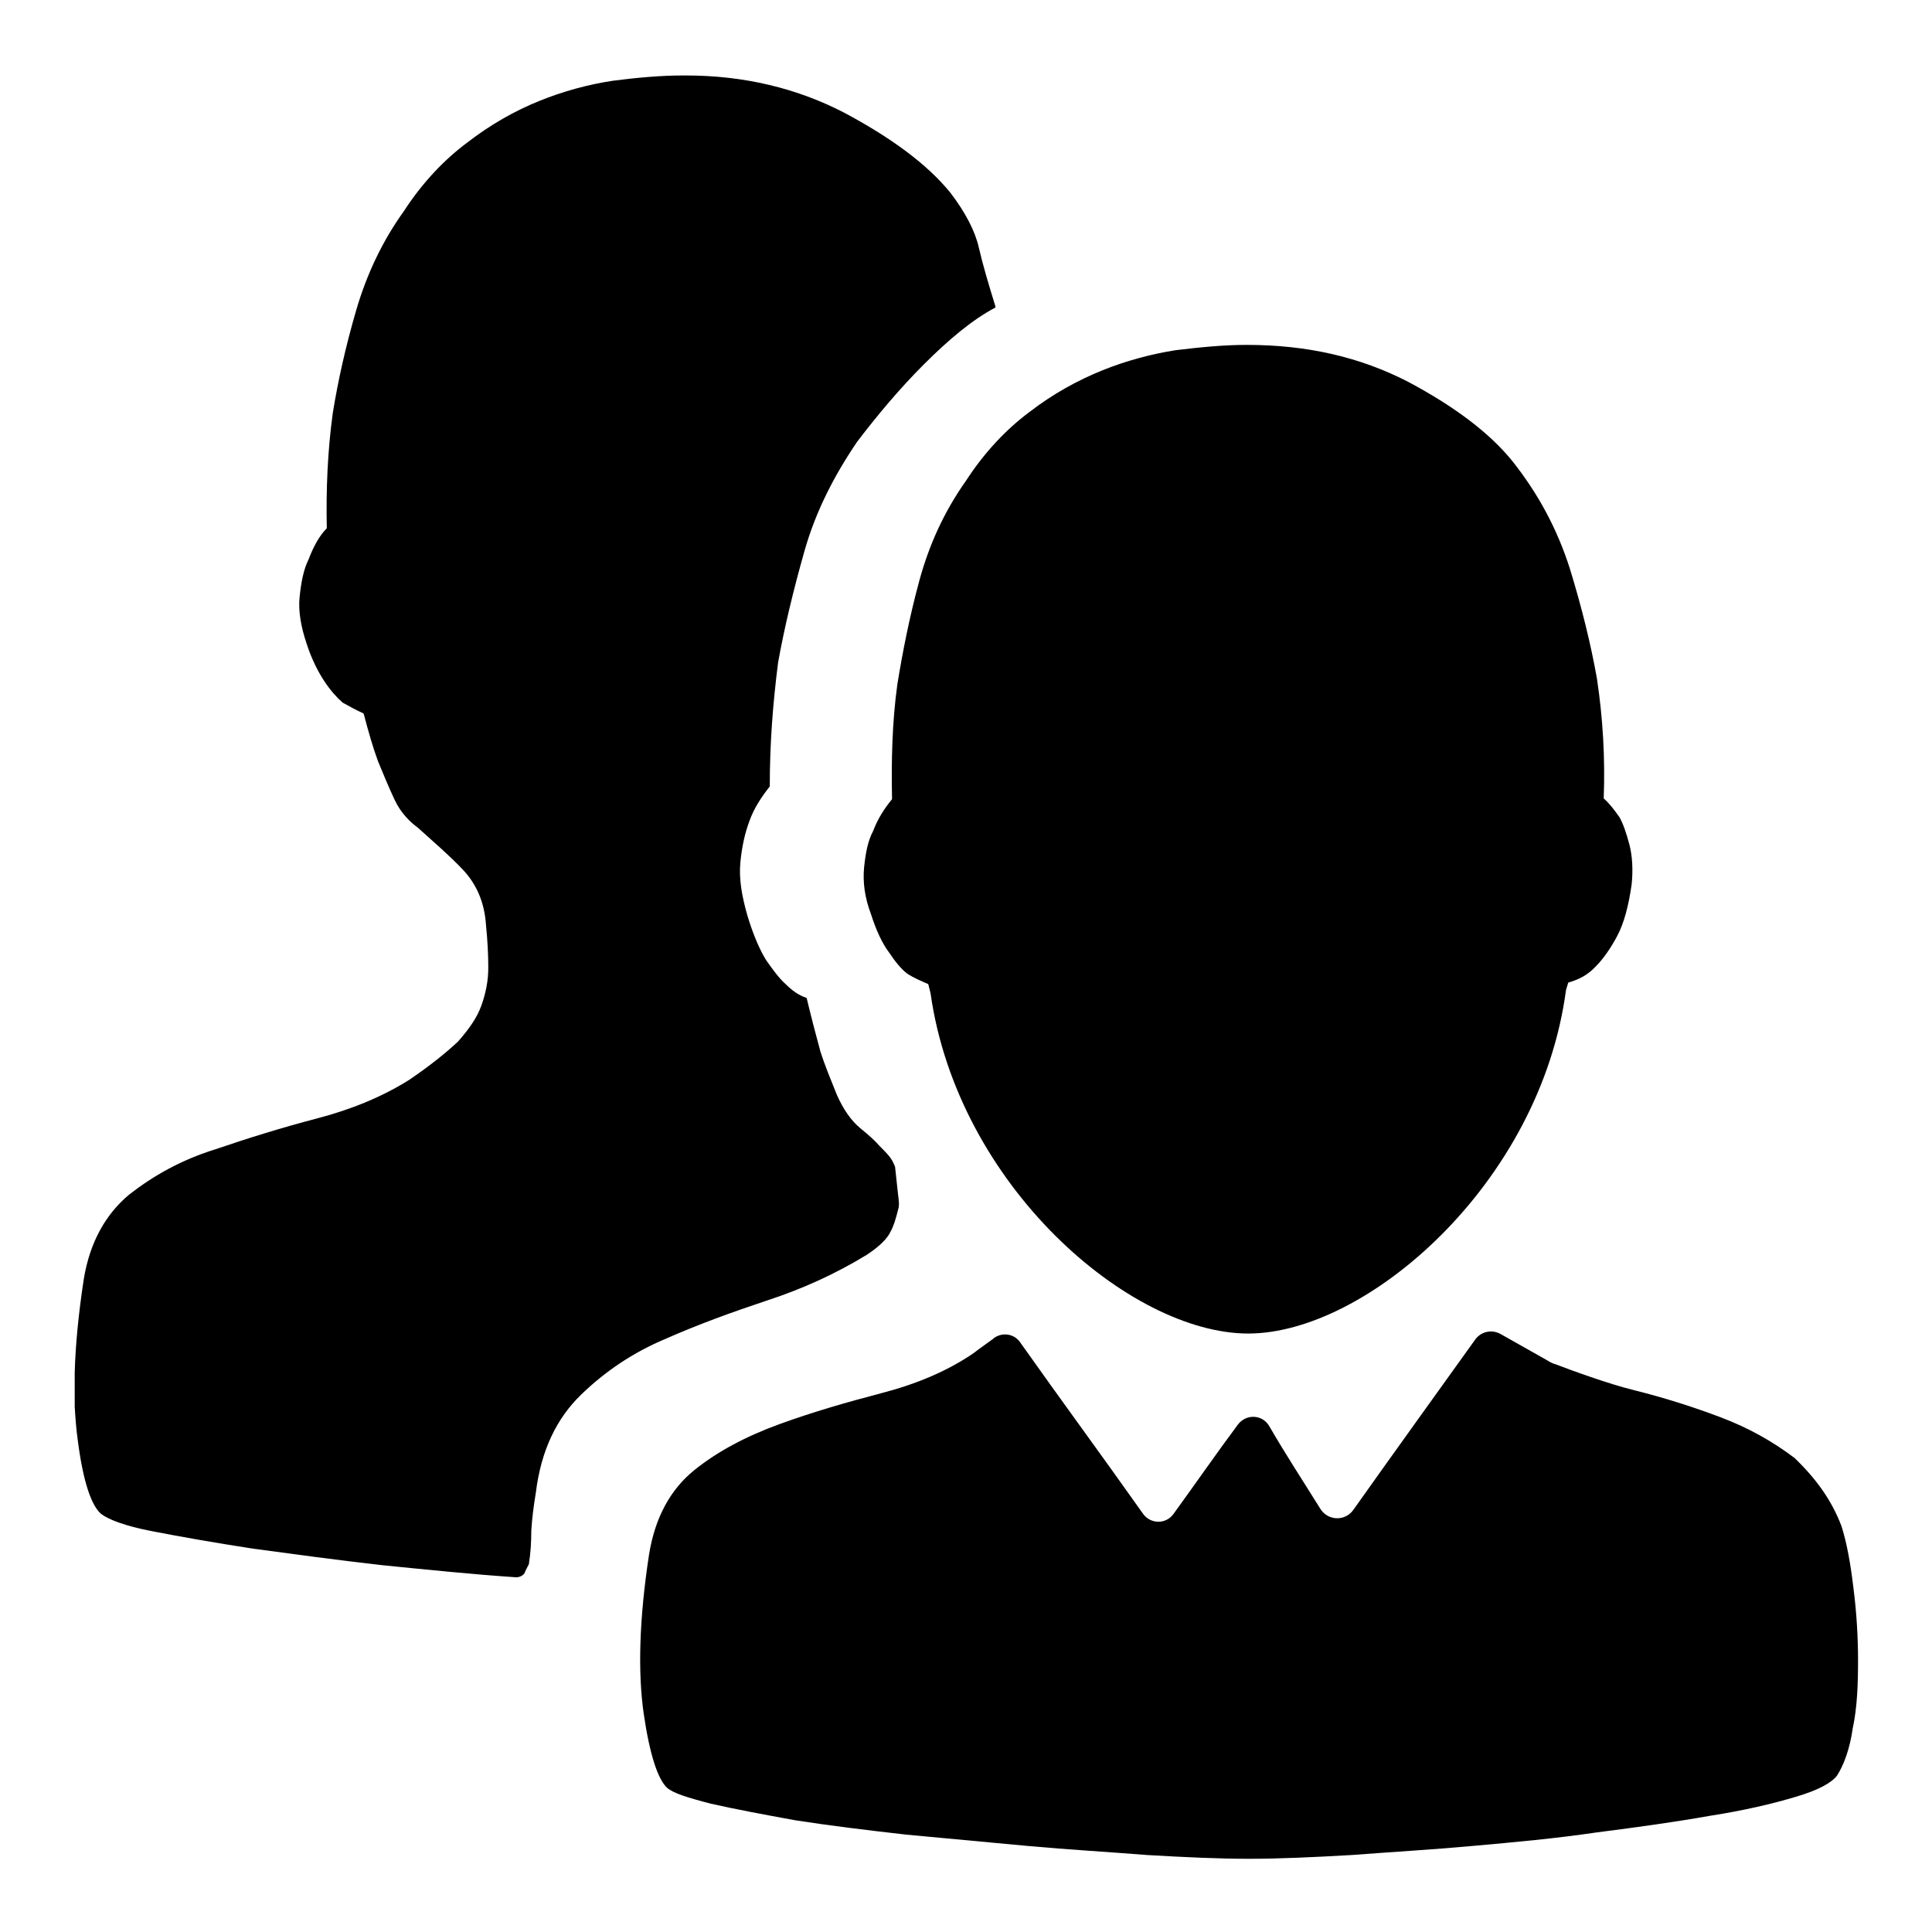 <?xml version="1.0" encoding="utf-8"?>
<!-- Svg Vector Icons : http://www.onlinewebfonts.com/icon -->
<!DOCTYPE svg PUBLIC "-//W3C//DTD SVG 1.1//EN" "http://www.w3.org/Graphics/SVG/1.1/DTD/svg11.dtd">
<svg version="1.1" xmlns="http://www.w3.org/2000/svg" xmlns:xlink="http://www.w3.org/1999/xlink" x="0px" y="0px" viewBox="0 0 256 256" enable-background="new 0 0 256 256" xml:space="preserve">
<g> <path fill="#000000" d="M118.6,154.6c-0.2-0.5-0.4-0.9-0.7-1.3c-0.4-0.5-0.8-0.9-1.4-1.5c-0.6-0.7-1.4-1.4-2.5-2.3 c-1.2-1-2.2-2.4-3.1-4.4c-0.8-2-1.6-3.9-2.2-5.8c-0.6-2.2-1.2-4.5-1.8-7c0-0.1-0.1-0.1-0.1-0.1c-0.9-0.3-1.8-0.9-2.7-1.8 c-0.8-0.7-1.7-1.9-2.6-3.2c-0.8-1.3-1.7-3.3-2.5-6c-0.7-2.5-1.1-4.7-0.9-6.9c0.2-2.1,0.6-3.9,1.2-5.5c0.6-1.7,1.6-3.2,2.7-4.6 c0,0,0-0.1,0-0.1c0-5.5,0.4-10.8,1.1-16.3c0.8-4.5,2-9.5,3.5-14.8s4-10.1,7-14.5c2.6-3.4,5.5-6.9,8.8-10.2c3.3-3.3,6.4-5.9,9.4-7.5 c0.1,0,0.1-0.1,0.1-0.2c-0.9-2.9-1.7-5.6-2.2-7.8c-0.5-2.2-1.8-4.7-3.8-7.3c-3.1-3.8-7.9-7.3-14.1-10.6c-6.2-3.2-13.2-4.9-20.9-4.9 h-0.4c-3,0-6.2,0.3-9.3,0.7c-3.3,0.5-6.6,1.4-9.8,2.7c-3.2,1.3-6.4,3.1-9.5,5.5c-3.1,2.3-6,5.4-8.4,9.1c-2.8,3.9-4.9,8.3-6.3,13.1 c-1.4,4.8-2.4,9.3-3.1,13.6c-0.7,5.1-0.9,10.2-0.8,15.2c0,0,0,0.1,0,0.1c-1,1-1.8,2.5-2.4,4.1c-0.7,1.4-1,3.1-1.2,5 c-0.2,1.9,0.2,4,0.9,6.1c0.7,2.2,1.6,3.9,2.4,5.1c0.8,1.2,1.6,2.1,2.4,2.8h0c0.9,0.5,1.8,1,2.7,1.4l0.1,0.1 c0.6,2.3,1.2,4.4,1.9,6.3c0.7,1.7,1.4,3.4,2.2,5.1c0.8,1.7,2,2.9,3.1,3.7c2.1,1.9,4.2,3.7,5.9,5.5c1.8,1.9,2.9,4.3,3.1,7.4 c0.2,2,0.3,3.9,0.3,5.6c0,1.7-0.3,3.3-0.9,5s-1.7,3.2-3.1,4.8c-1.6,1.5-3.7,3.2-6.5,5.1c-3.5,2.2-7.6,3.9-12.2,5.1 c-4.6,1.2-9.1,2.6-13.5,4.1c-4.5,1.4-8.2,3.5-11.4,6c-3.1,2.6-5.2,6.3-6,11.2c-0.7,4.6-1.1,8.7-1.2,12.4v4.5c0.1,1.6,0.2,3,0.4,4.4 c0.7,5.5,1.8,8.7,3.1,9.8c0.9,0.7,3.1,1.6,6.8,2.3c3.6,0.7,8.1,1.5,13.3,2.3c5.2,0.7,11,1.5,17.2,2.2c6,0.6,11.8,1.2,17.7,1.6 c0.5,0,1.1-0.3,1.2-0.8c0.1-0.2,0.2-0.4,0.3-0.6c0.1-0.2,0.2-0.3,0.2-0.5c0.2-1.3,0.3-2.7,0.3-4.3c0.1-1.6,0.3-3.2,0.6-5 c0.7-5.7,2.8-9.9,6-13c3.2-3.1,6.9-5.6,11.2-7.4c4.3-1.9,8.7-3.5,13.5-5.1c4.6-1.5,9-3.5,13.1-6c1.7-1.1,2.8-2.2,3.2-3.1 c0.4-0.7,0.7-1.7,1-2.9c0.2-0.6,0.1-1.2,0-2 M244,202.2c-1.3-3.4-3.3-6.2-6.2-9c-2.9-2.2-6.1-4-9.8-5.4c-3.7-1.4-7.5-2.6-11.5-3.6 c-3.3-0.8-8.5-2.7-10.3-3.4c-0.4-0.1-0.8-0.3-1.1-0.5l-6.2-3.5c-1.2-0.7-2.7-0.4-3.5,0.8c-3.3,4.6-11.5,16-16.1,22.5 c-1.1,1.5-3.3,1.4-4.3-0.1c-2.3-3.7-4.6-7.2-6.8-11c-0.9-1.6-3.1-1.7-4.2-0.2c-2.9,3.9-5.6,7.8-8.5,11.8c-1,1.4-3.1,1.4-4.1-0.1 c-5.3-7.5-10.9-15.1-16.2-22.6c-0.8-1.2-2.4-1.4-3.5-0.6c0,0-0.1,0.1-0.1,0.1c-0.8,0.6-1.7,1.2-2.6,1.9c-3.5,2.4-7.6,4.1-12.2,5.3 c-4.6,1.2-9.1,2.5-13.5,4.1c-4.4,1.6-8.2,3.6-11.3,6.1s-5.2,6.2-6,11.2c-1.3,8.5-1.5,15.6-0.7,21.1c0.8,5.5,1.9,8.7,3.1,9.8 c0.8,0.7,2.7,1.3,5.8,2.1c3.1,0.7,6.8,1.4,11.2,2.2c4.5,0.7,9.4,1.3,14.7,1.9c5.3,0.5,10.7,1,16.1,1.5c5.5,0.5,10.8,0.8,15.8,1.2 c5.1,0.3,9.6,0.5,13.5,0.5s8.4-0.2,13.6-0.5c5.2-0.4,10.5-0.7,16-1.2c5.6-0.5,11.1-1,16.5-1.8c5.5-0.7,10.5-1.4,15-2.2 c4.5-0.7,8.3-1.6,11.3-2.5c3.1-0.9,4.8-1.9,5.5-2.8c0.9-1.4,1.7-3.5,2.1-6.3c0.6-2.8,0.7-5.9,0.7-9c0-3.1-0.2-6.4-0.6-9.5 C245.2,207.1,244.7,204.4,244,202.2L244,202.2z M215.9,111.9c-0.4-1.5-0.8-2.7-1.3-3.6c-0.7-1-1.4-1.9-2.1-2.5 c0.2-5.3-0.1-10.6-0.9-15.9c-0.8-4.5-2-9.4-3.6-14.6c-1.7-5.3-4.2-9.9-7.6-14.2c-3-3.7-7.6-7.2-13.8-10.5 c-6.4-3.3-13.4-4.9-21.4-4.9c-3,0-6.1,0.3-9.4,0.7c-3.2,0.5-6.6,1.4-9.8,2.7c-3.2,1.3-6.5,3.1-9.6,5.5c-3.1,2.3-6,5.4-8.4,9.1 c-2.9,4.1-4.9,8.5-6.2,13.3c-1.3,4.8-2.2,9.4-2.9,13.7c-0.7,5.1-0.8,10.2-0.7,15.2c-1,1.2-1.9,2.6-2.5,4.2c-0.7,1.3-1,2.9-1.2,4.8 c-0.2,2,0.1,4.1,0.9,6.2c0.7,2.2,1.5,3.9,2.4,5.1c0.8,1.2,1.6,2.2,2.4,2.8c0.9,0.6,1.9,1,2.8,1.4c0.1,0.4,0.2,0.8,0.3,1.2 c3.6,25.5,26.4,45.1,42.1,45.1c15.7,0,38.7-19.9,42.1-45.5c0.1-0.3,0.2-0.7,0.3-1c1.4-0.4,2.6-1,3.7-2.2c0.9-0.9,1.9-2.3,2.8-4 c0.9-1.7,1.5-4,1.9-6.8C216.4,115.3,216.3,113.4,215.9,111.9L215.9,111.9z"/></g>
</svg>